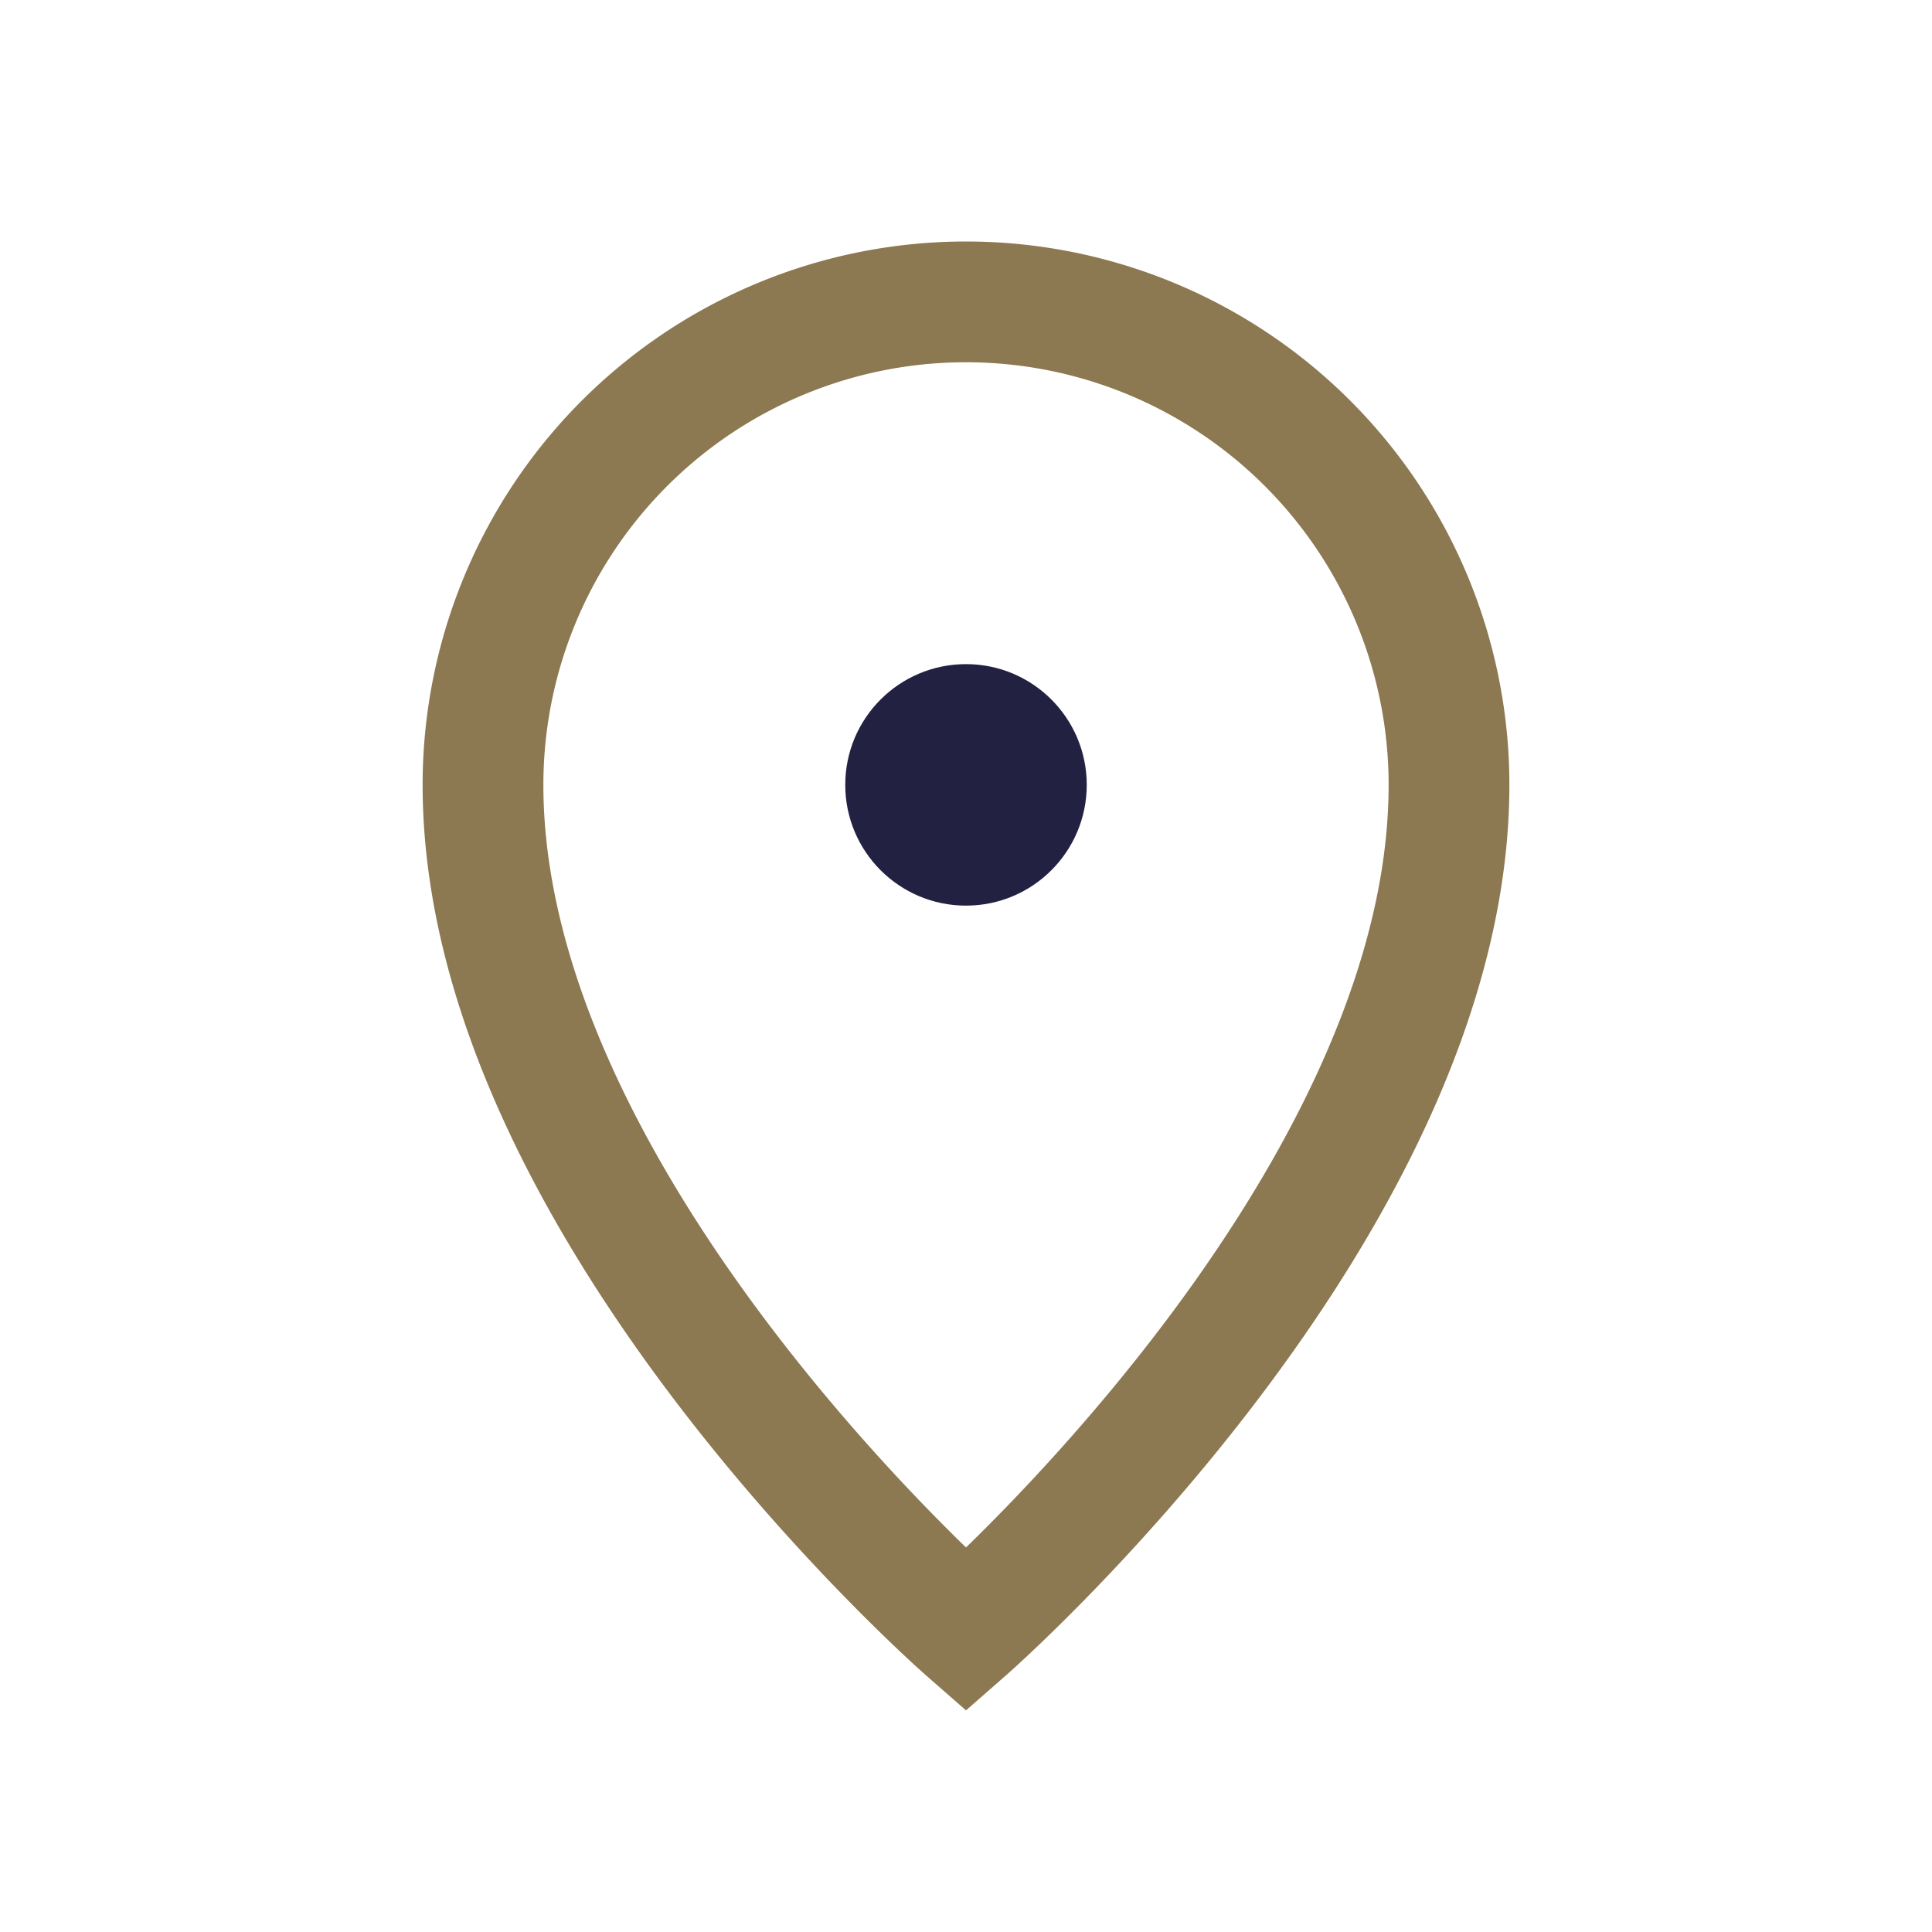 <?xml version="1.0" encoding="UTF-8"?>
<svg xmlns="http://www.w3.org/2000/svg" width="32" height="32" viewBox="0 0 32 32"><path d="M16 5a8 8 0 0 1 8 8c0 7-8 14-8 14S8 20 8 13a8 8 0 0 1 8-8z" fill="none" stroke="#8C7851" stroke-width="2"/><circle cx="16" cy="13" r="2" fill="#232142"/></svg>